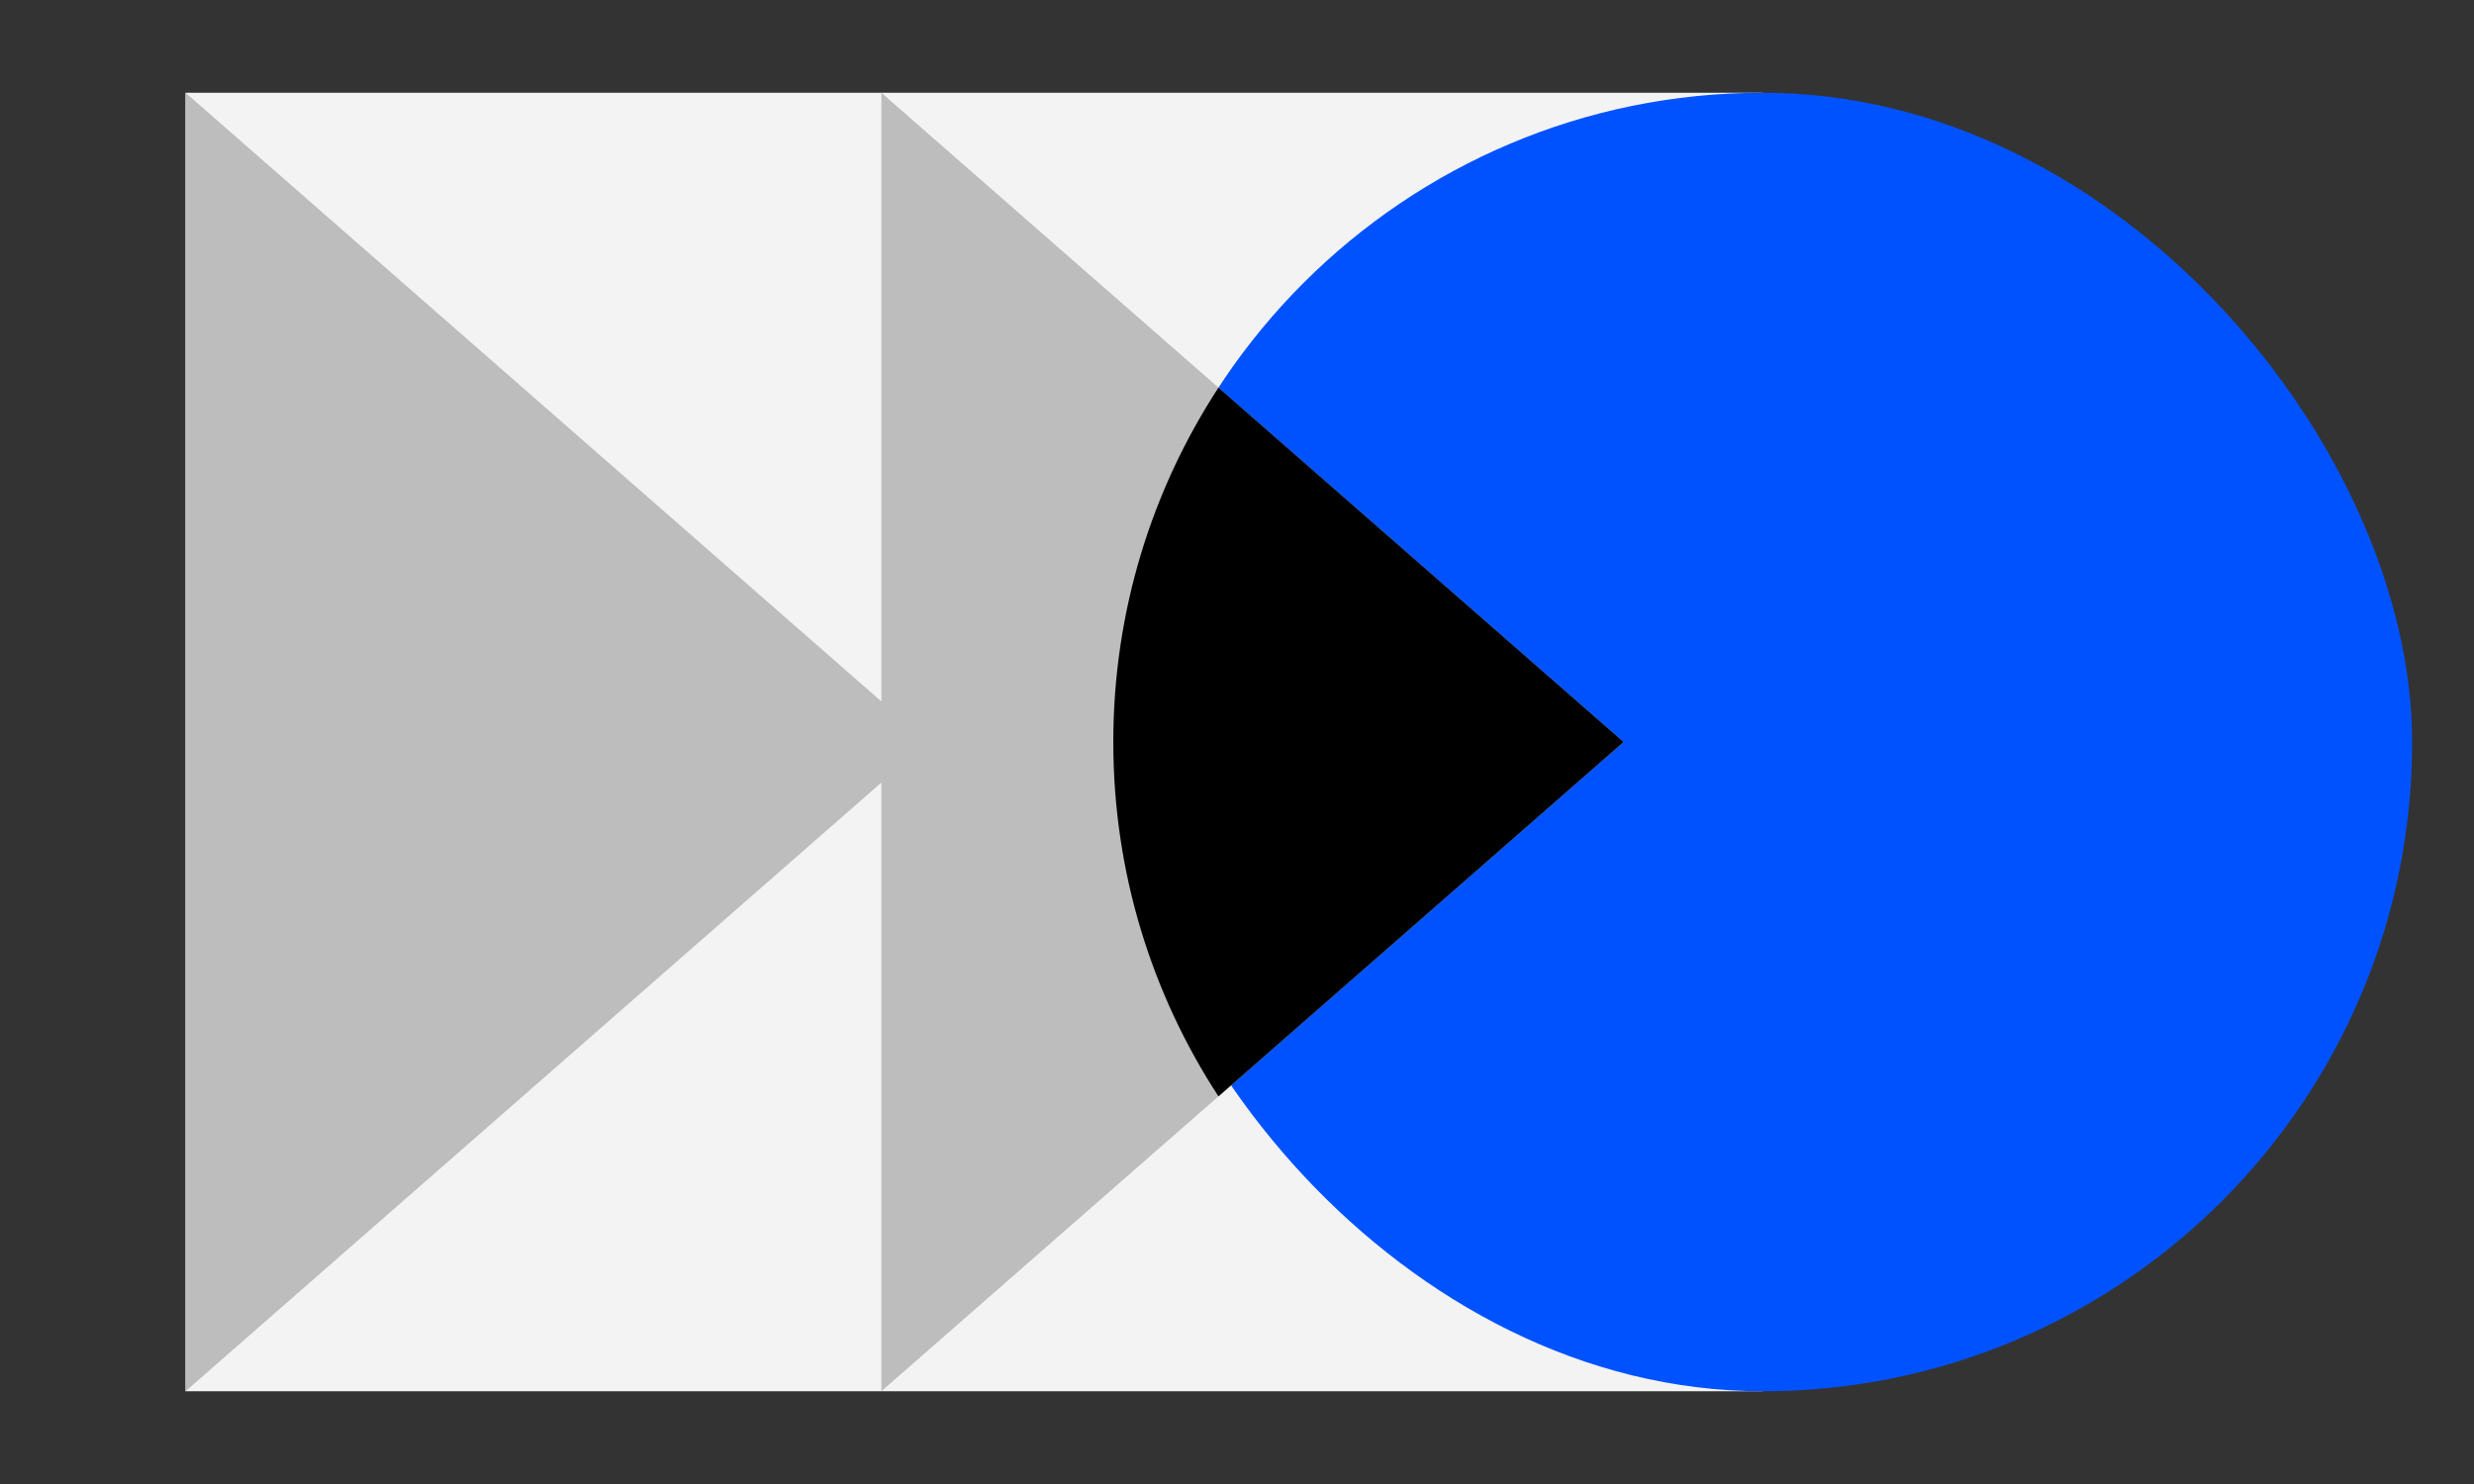 <svg width="80" height="48" viewBox="0 0 80 48" fill="none" xmlns="http://www.w3.org/2000/svg">
<rect x="0" y="0" width="80" height="48" fill="#333333" stroke="none"/>
<rect x="6" y="3" width="51" height="42" fill="#F3F3F3"/>
<rect x="36" y="3" width="42" height="42" rx="21" fill="#0052FF"/>
<path d="M28.5 45V3L52.5 24L28.5 45Z" fill="#BDBDBD"/>
<path fill-rule="evenodd" clip-rule="evenodd" d="M39.401 12.538L52.5 24L39.401 35.462C37.25 32.166 36 28.229 36 24C36 19.771 37.25 15.834 39.401 12.538Z" fill="black"/>
<path d="M6 45V3L30 24L6 45Z" fill="#BDBDBD"/>
</svg>
